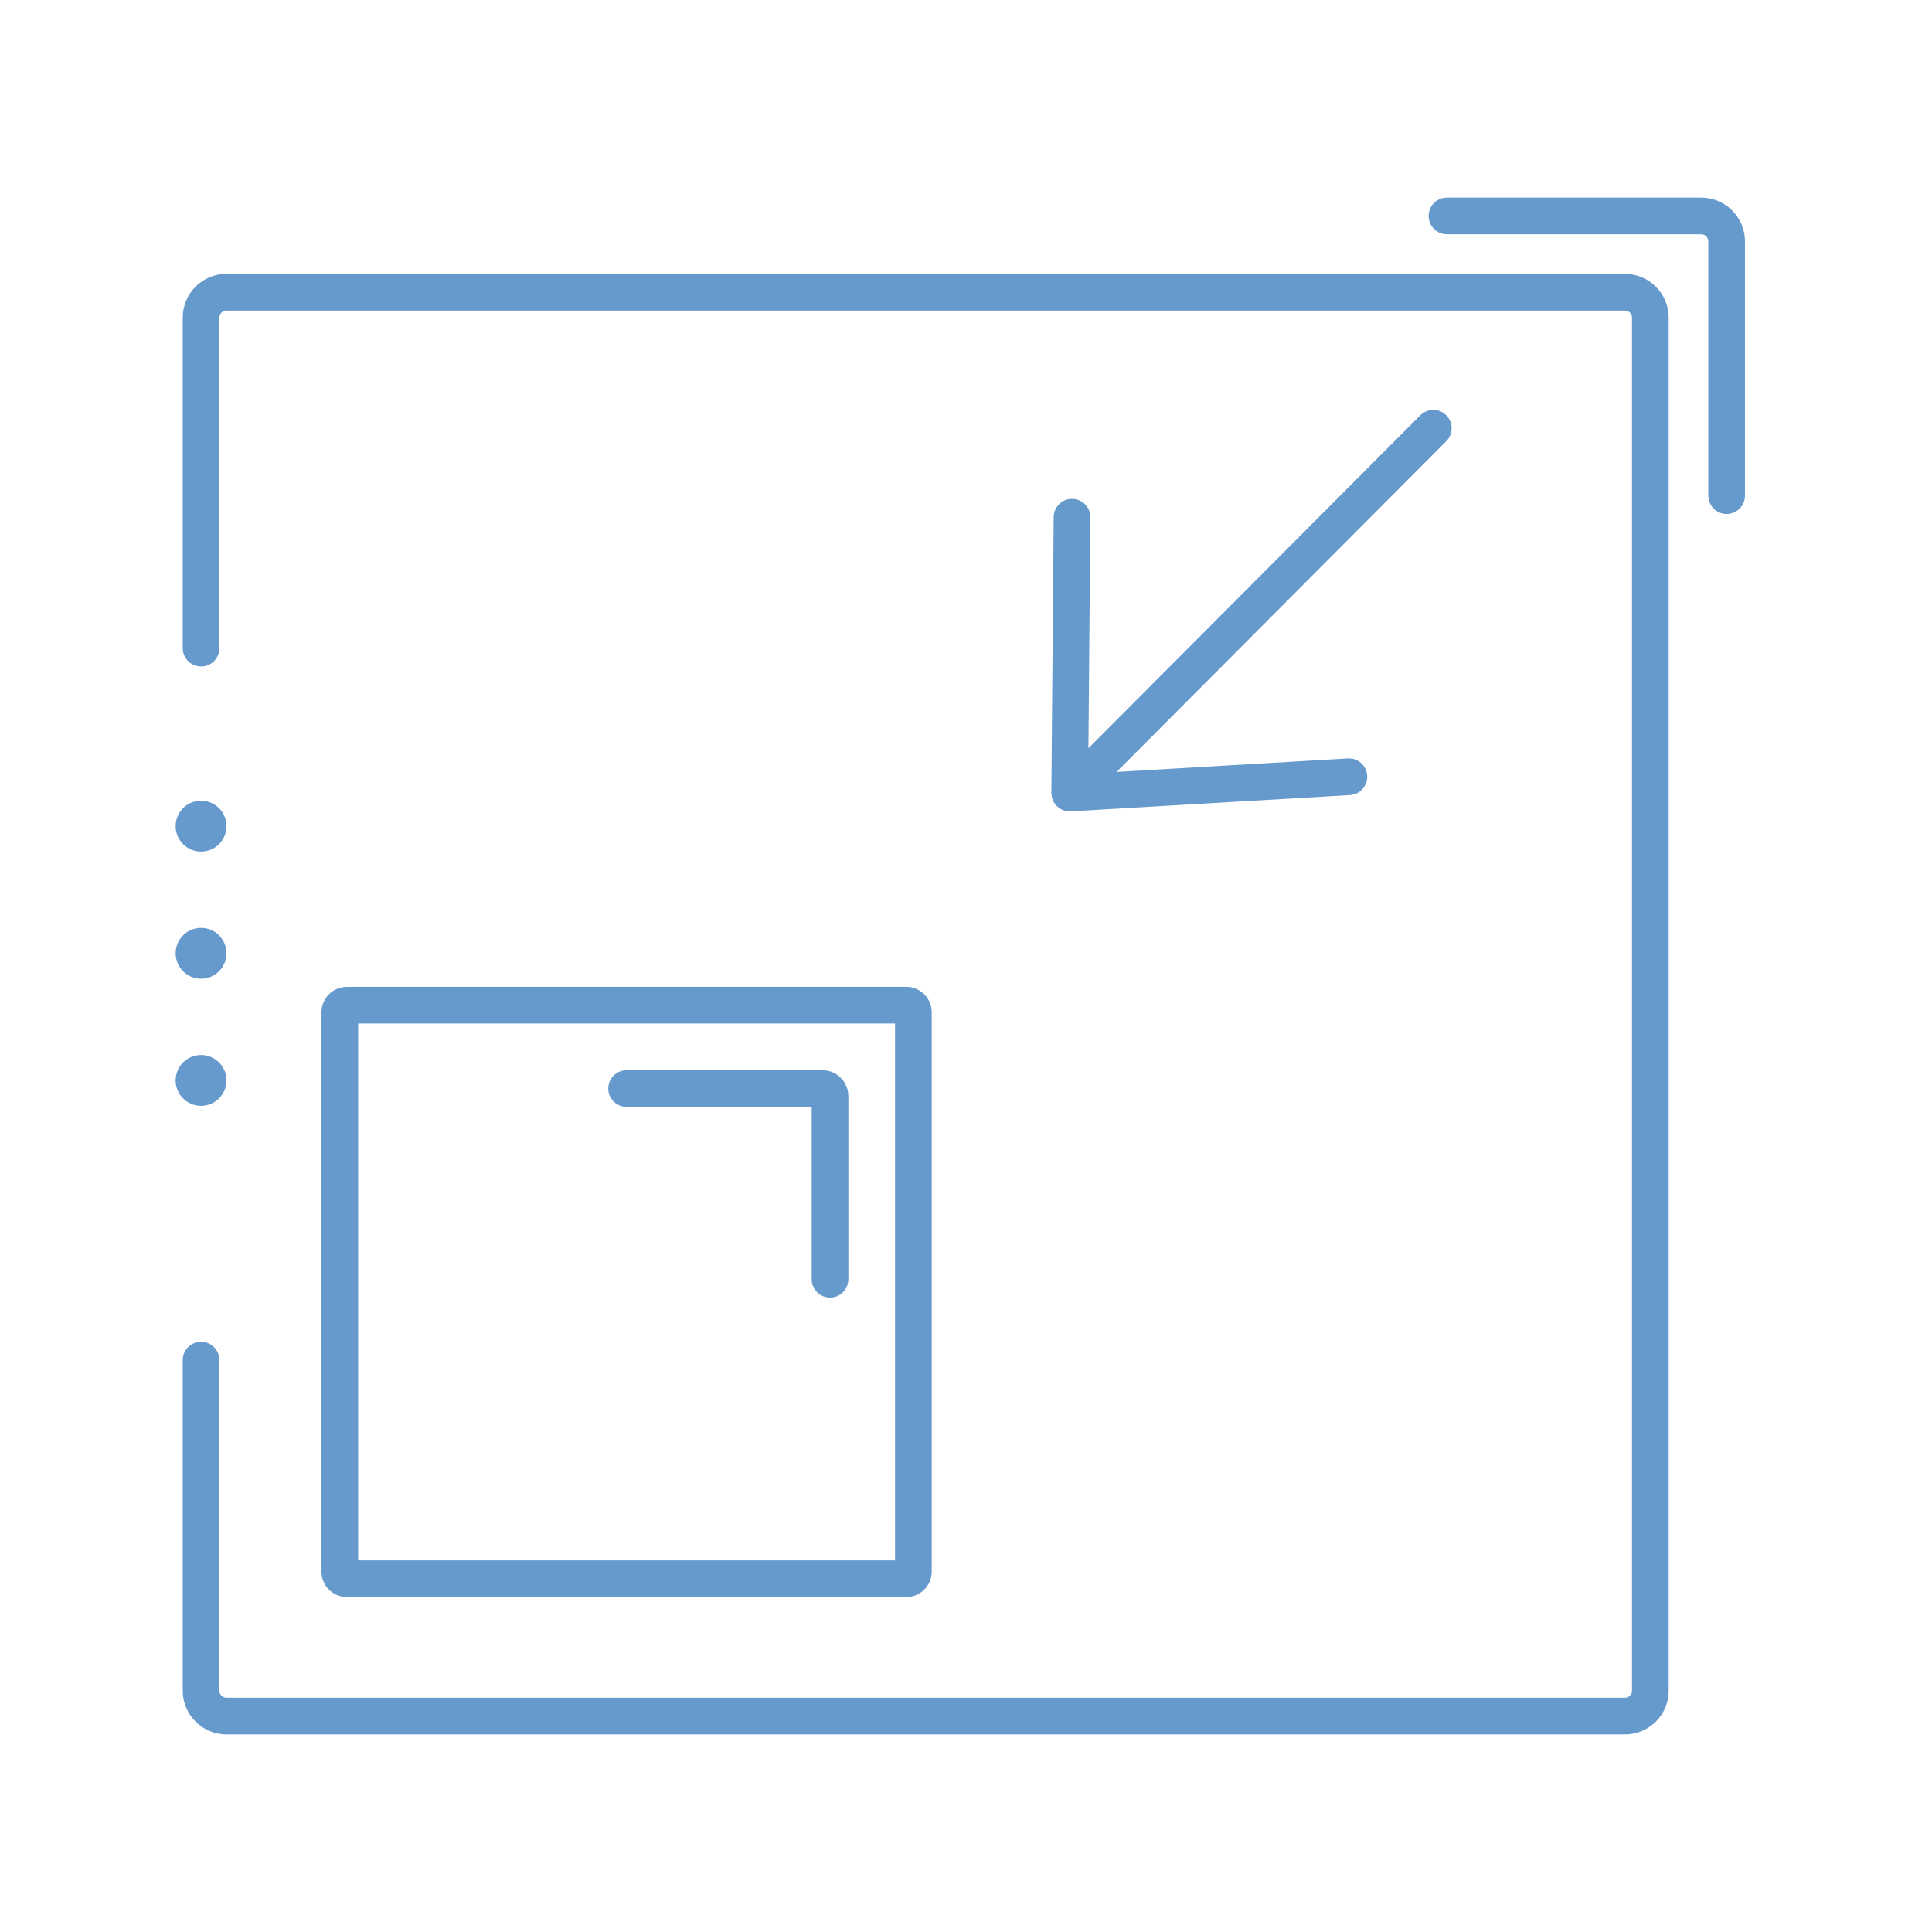 <?xml version="1.0" encoding="UTF-8"?>
<svg xmlns="http://www.w3.org/2000/svg" width="88" height="88" viewBox="0 0 88 88" fill="none">
  <path fill-rule="evenodd" clip-rule="evenodd" d="M65.071 9.835C65.071 9.374 65.445 9 65.906 9H77.488C78.589 9 79.481 9.892 79.481 10.993V22.575C79.481 23.036 79.107 23.41 78.646 23.41C78.185 23.41 77.811 23.036 77.811 22.575V10.993C77.811 10.815 77.666 10.67 77.488 10.67H65.906C65.445 10.67 65.071 10.296 65.071 9.835ZM16.314 71.074V46.619H40.768V71.074H16.314ZM14.643 46.107C14.643 45.468 15.162 44.949 15.801 44.949H41.28C41.92 44.949 42.438 45.468 42.438 46.107V71.586C42.438 72.226 41.92 72.744 41.28 72.744H15.801C15.162 72.744 14.643 72.226 14.643 71.586V46.107ZM28.541 48.746C28.08 48.746 27.706 49.12 27.706 49.581C27.706 50.043 28.08 50.417 28.541 50.417H36.971V58.267C36.971 58.729 37.345 59.103 37.806 59.103C38.267 59.103 38.641 58.729 38.641 58.267V49.929C38.641 49.276 38.112 48.746 37.459 48.746H28.541ZM74.013 12.474C75.114 12.474 76.007 13.367 76.007 14.468V77.007C76.007 78.108 75.114 79 74.013 79H10.316C9.215 79 8.323 78.108 8.323 77.007V61.951C8.323 61.49 8.697 61.116 9.158 61.116C9.619 61.116 9.993 61.49 9.993 61.951V77.007C9.993 77.185 10.138 77.33 10.316 77.33H74.013C74.192 77.33 74.336 77.185 74.336 77.007V14.468C74.336 14.289 74.192 14.145 74.013 14.145H10.316C10.138 14.145 9.993 14.289 9.993 14.468V29.523C9.993 29.985 9.619 30.358 9.158 30.358C8.697 30.358 8.323 29.985 8.323 29.523V14.468C8.323 13.367 9.215 12.474 10.316 12.474H74.013ZM65.877 20.094C66.203 19.767 66.202 19.238 65.875 18.913C65.549 18.587 65.02 18.588 64.694 18.915L49.576 34.082L49.664 23.564C49.668 23.103 49.297 22.726 48.836 22.722C48.375 22.718 47.998 23.089 47.994 23.55L47.888 36.112C47.885 36.573 48.255 36.95 48.717 36.954C48.747 36.955 48.778 36.953 48.808 36.95C48.83 36.951 48.853 36.95 48.877 36.949L61.488 36.214C61.949 36.187 62.3 35.792 62.273 35.331C62.246 34.871 61.851 34.519 61.391 34.546L50.859 35.16L65.877 20.094ZM9.158 50.37C9.798 50.37 10.316 49.851 10.316 49.212C10.316 48.572 9.798 48.053 9.158 48.053C8.519 48.053 8 48.572 8 49.212C8 49.851 8.519 50.37 9.158 50.37ZM10.316 43.421C10.316 44.061 9.798 44.579 9.158 44.579C8.519 44.579 8 44.061 8 43.421C8 42.781 8.519 42.263 9.158 42.263C9.798 42.263 10.316 42.781 10.316 43.421ZM9.158 38.788C9.798 38.788 10.316 38.27 10.316 37.63C10.316 36.991 9.798 36.472 9.158 36.472C8.519 36.472 8 36.991 8 37.63C8 38.27 8.519 38.788 9.158 38.788Z" fill="#6699CC"></path>
</svg>
